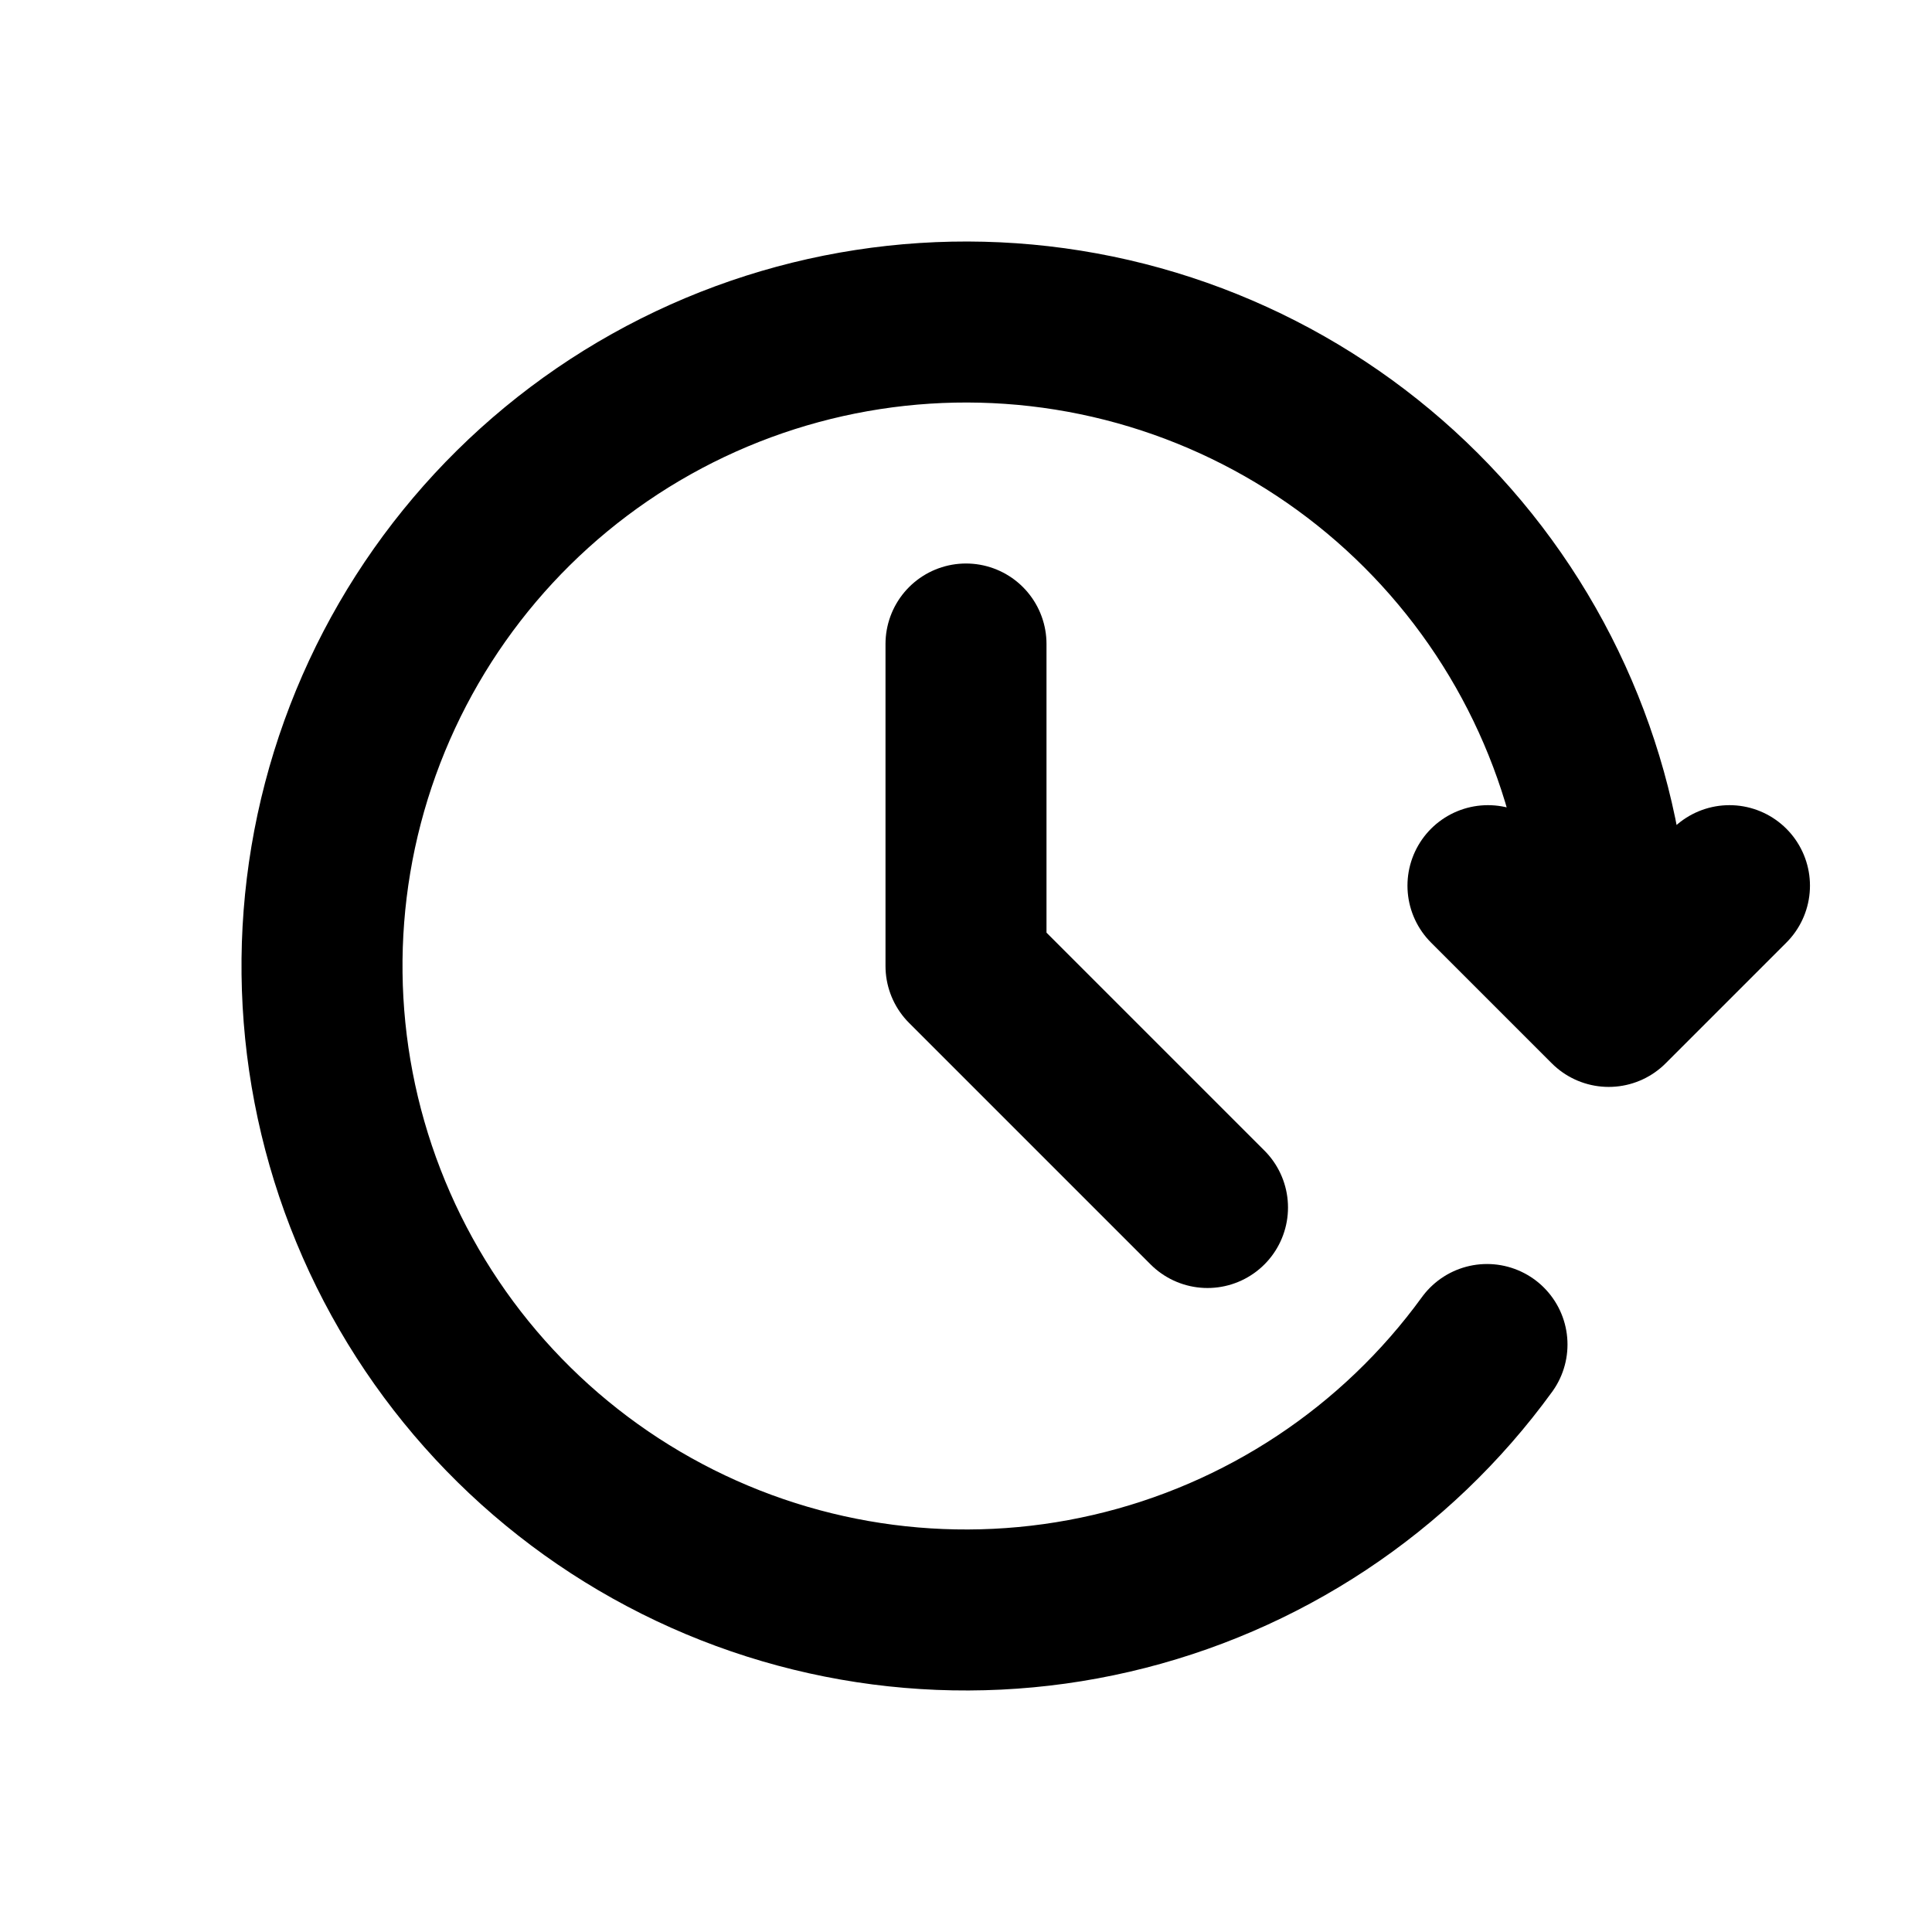 <svg
  xmlns="http://www.w3.org/2000/svg"
  viewBox="0 0 24 24"
  fill="none"
>
  <path
    d="
      M 18.472 16.702
      C 17.34 18.261 15.683 19.358 13.806 19.793
      C 11.93 20.228 9.959 19.972 8.257 19.07
      C 6.554 18.169 5.234 16.683 4.539 14.886
      C 3.844 13.09 3.82 11.103 4.473 9.29
      C 5.126 7.478 6.41 5.961 8.091 5.02
      C 9.772 4.079 11.736 3.776 13.622 4.166
      C 15.509 4.557 17.191 5.615 18.36 7.147
      C 19.528 8.678 20.105 10.58 19.984 12.502
      M 19.984 12.502
      L 21.484 11.002
      M 19.984 12.502
      L 18.484 11.002
    "
    stroke="black"
    stroke-width="2"
    stroke-linecap="round"
    stroke-linejoin="round"
  />
  <path
    d="
      M 12 8
      V 12
      L 15 15
    "
    stroke="black"
    stroke-width="2"
    stroke-linecap="round"
    stroke-linejoin="round"
  />
</svg>

